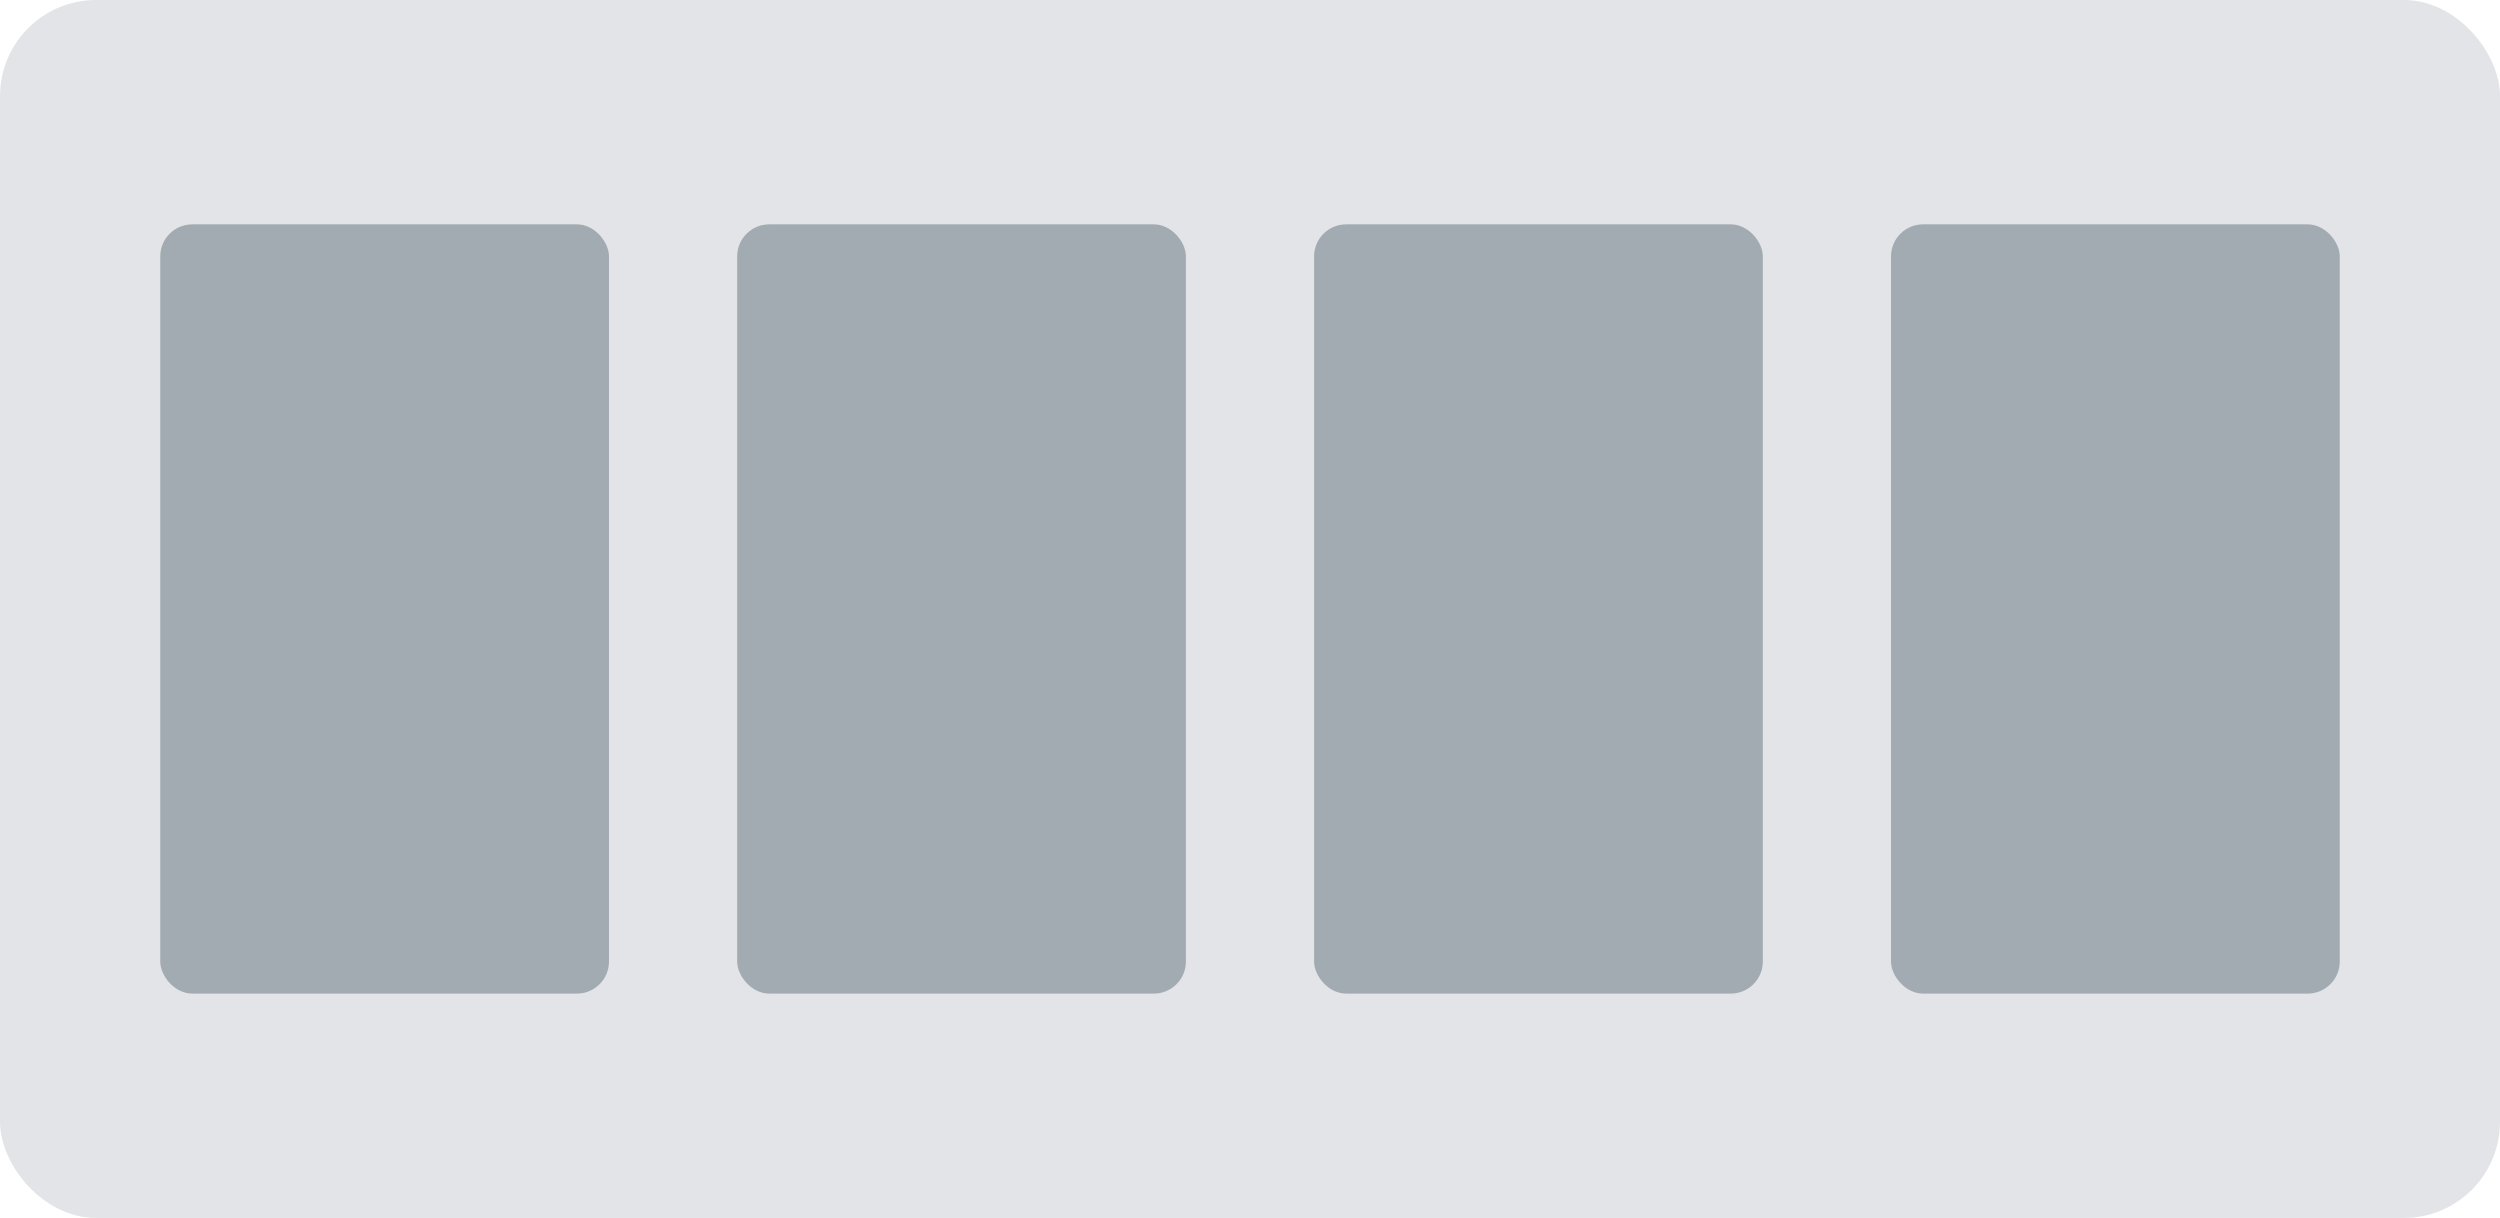 <svg width="78" height="38" fill="none" xmlns="http://www.w3.org/2000/svg"><rect width="78" height="38" rx="3" fill="#E2E4E7"/><rect x="41" y="7" width="14" height="24" rx="1" fill="#A2AAB2"/><rect x="59" y="7" width="14" height="24" rx="1" fill="#A2AAB2"/><rect x="5" y="7" width="14" height="24" rx="1" fill="#A2AAB2"/><rect x="23" y="7" width="14" height="24" rx="1" fill="#A2AAB2"/></svg>